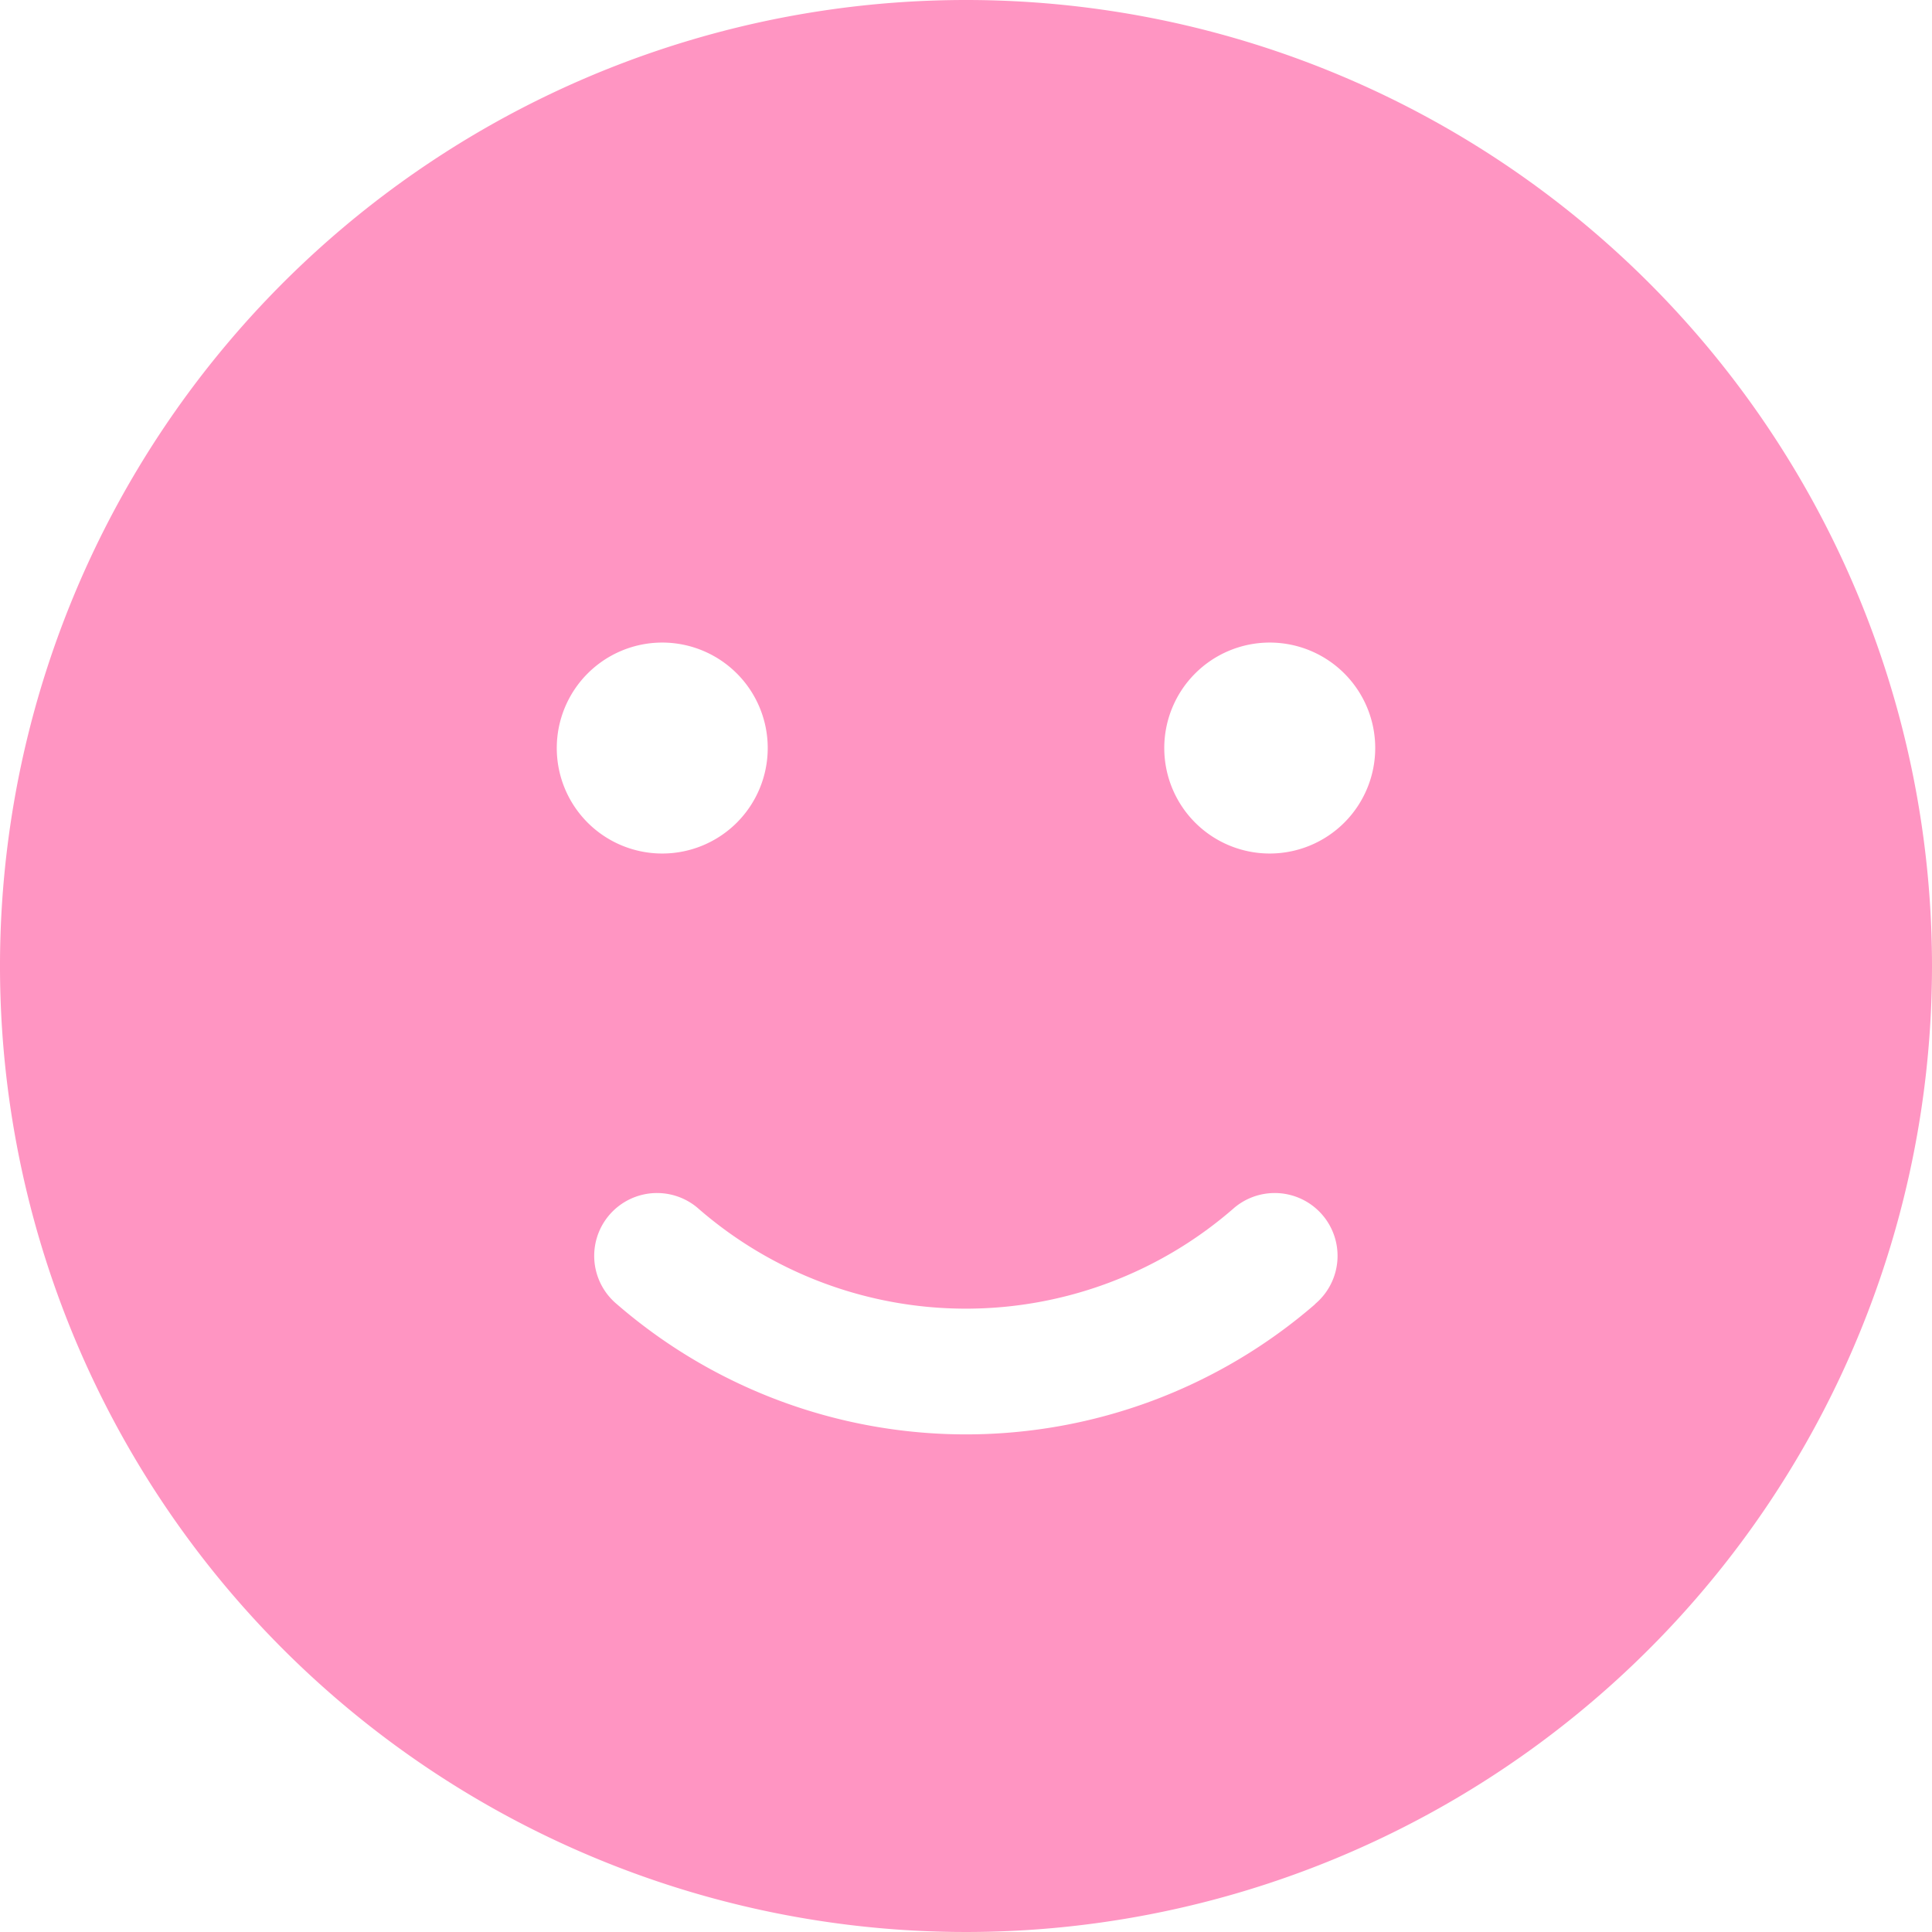 <svg xmlns="http://www.w3.org/2000/svg" width="32" height="32" viewBox="0 0 32 32"><defs><style>.a{fill:#ff95c2;}</style></defs><path class="a" d="M1103,2385.453a16,16,0,1,0,16,16A16,16,0,0,0,1103,2385.453Zm-6.778,12.39a1.747,1.747,0,1,1,1.746,1.747A1.746,1.746,0,0,1,1096.222,2397.843Zm12.561,9.211a8.831,8.831,0,0,1-11.566,0,1.04,1.04,0,1,1,1.331-1.6,6.75,6.75,0,0,0,8.9,0,1.04,1.04,0,1,1,1.331,1.6Zm-.752-7.464a1.747,1.747,0,1,1,1.747-1.747A1.748,1.748,0,0,1,1108.031,2399.59Z" transform="translate(-1087 -2385.453)"/></svg>